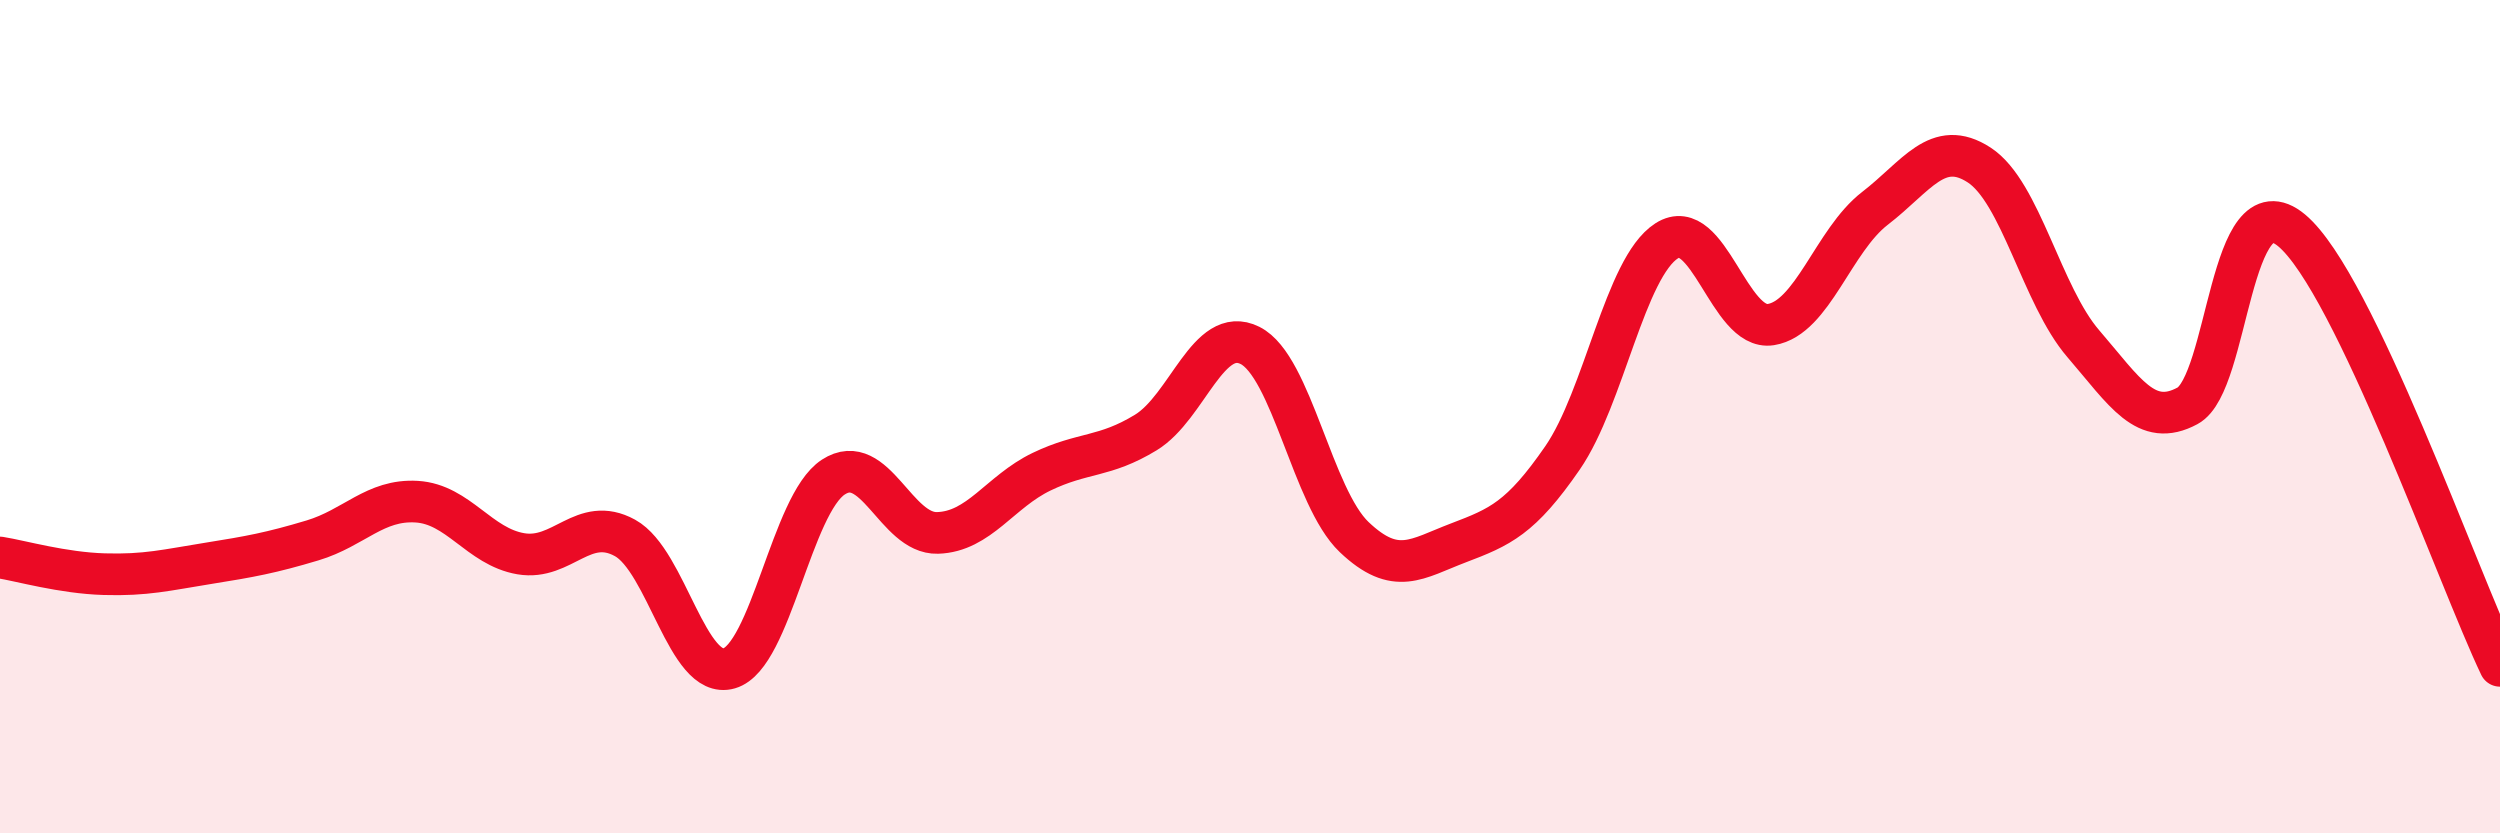 
    <svg width="60" height="20" viewBox="0 0 60 20" xmlns="http://www.w3.org/2000/svg">
      <path
        d="M 0,13.38 C 0.5,13.46 1.5,13.75 2.5,13.78 C 3.5,13.81 4,13.68 5,13.52 C 6,13.36 6.5,13.27 7.5,12.97 C 8.5,12.67 9,11.98 10,12.04 C 11,12.1 11.5,13.12 12.5,13.29 C 13.5,13.46 14,12.36 15,12.91 C 16,13.46 16.5,16.33 17.5,16.04 C 18.5,15.75 19,12.1 20,11.45 C 21,10.8 21.5,12.82 22.5,12.79 C 23.5,12.76 24,11.8 25,11.32 C 26,10.84 26.5,10.99 27.5,10.38 C 28.5,9.77 29,7.79 30,8.29 C 31,8.79 31.5,11.94 32.5,12.89 C 33.5,13.84 34,13.41 35,13.03 C 36,12.65 36.5,12.44 37.5,10.99 C 38.5,9.54 39,6.42 40,5.78 C 41,5.14 41.5,7.95 42.5,7.79 C 43.5,7.63 44,5.77 45,5 C 46,4.23 46.5,3.31 47.5,3.96 C 48.5,4.61 49,7.09 50,8.25 C 51,9.41 51.5,10.28 52.5,9.74 C 53.5,9.2 53.5,4.28 55,5.53 C 56.5,6.78 59,13.89 60,15.98L60 20L0 20Z"
        fill="#EB0A25"
        opacity="0.1"
        stroke-linecap="round"
        stroke-linejoin="round"
      />
      <path
        d="M 0,13.38 C 0.5,13.46 1.5,13.75 2.5,13.78 C 3.5,13.81 4,13.68 5,13.52 C 6,13.36 6.5,13.27 7.5,12.97 C 8.5,12.67 9,11.98 10,12.04 C 11,12.1 11.5,13.12 12.5,13.29 C 13.5,13.46 14,12.36 15,12.91 C 16,13.46 16.5,16.33 17.5,16.04 C 18.5,15.75 19,12.1 20,11.45 C 21,10.8 21.5,12.82 22.5,12.79 C 23.5,12.76 24,11.8 25,11.32 C 26,10.84 26.5,10.99 27.5,10.38 C 28.5,9.77 29,7.79 30,8.29 C 31,8.79 31.5,11.94 32.5,12.89 C 33.5,13.84 34,13.41 35,13.03 C 36,12.65 36.5,12.44 37.5,10.99 C 38.5,9.54 39,6.42 40,5.78 C 41,5.14 41.5,7.95 42.5,7.79 C 43.5,7.63 44,5.77 45,5 C 46,4.23 46.5,3.31 47.5,3.96 C 48.5,4.61 49,7.09 50,8.25 C 51,9.41 51.5,10.28 52.5,9.74 C 53.5,9.2 53.5,4.28 55,5.53 C 56.5,6.78 59,13.89 60,15.98"
        stroke="#EB0A25"
        stroke-width="1"
        fill="none"
        stroke-linecap="round"
        stroke-linejoin="round"
      />
    </svg>
  